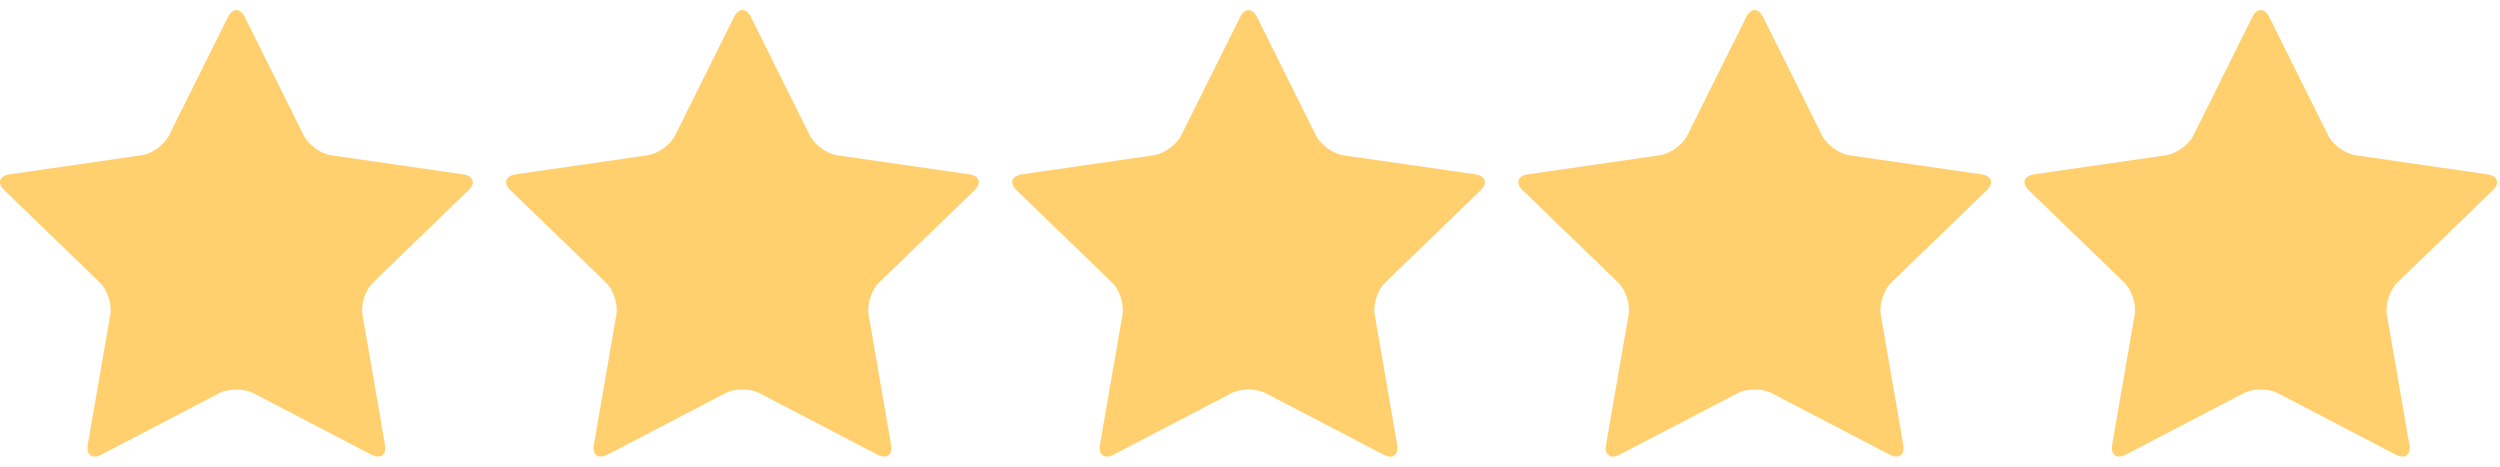 <svg width="75" height="14" viewBox="0 0 75 14" fill="none" xmlns="http://www.w3.org/2000/svg">
<path d="M6.837 0.514C6.977 0.232 7.206 0.232 7.346 0.514L9.114 4.066C9.255 4.347 9.626 4.615 9.939 4.659L13.893 5.23C14.206 5.275 14.277 5.492 14.05 5.711L11.19 8.476C10.963 8.695 10.821 9.128 10.874 9.437L11.549 13.341C11.603 13.651 11.417 13.784 11.137 13.638L7.601 11.794C7.32 11.648 6.862 11.648 6.582 11.794L3.045 13.637C2.765 13.783 2.58 13.65 2.633 13.34L3.309 9.436C3.362 9.127 3.221 8.694 2.994 8.474L0.133 5.71C-0.094 5.491 -0.023 5.275 0.291 5.229L4.244 4.658C4.558 4.613 4.929 4.345 5.069 4.064L6.837 0.514Z" fill="#FFD06D"/>
<path d="M22.02 0.514C22.16 0.232 22.389 0.232 22.529 0.514L24.297 4.066C24.438 4.347 24.808 4.615 25.122 4.659L29.076 5.23C29.389 5.275 29.46 5.492 29.233 5.711L26.372 8.476C26.146 8.695 26.004 9.128 26.058 9.437L26.732 13.341C26.786 13.651 26.6 13.784 26.32 13.638L22.784 11.794C22.503 11.648 22.044 11.648 21.765 11.794L18.228 13.637C17.948 13.783 17.763 13.65 17.816 13.34L18.492 9.436C18.545 9.127 18.404 8.694 18.177 8.474L15.316 5.71C15.089 5.491 15.16 5.275 15.474 5.229L19.427 4.658C19.741 4.613 20.112 4.345 20.252 4.064L22.02 0.514Z" fill="#FFD06D"/>
<path d="M37.203 0.514C37.343 0.232 37.572 0.232 37.712 0.514L39.48 4.066C39.621 4.347 39.992 4.615 40.305 4.659L44.258 5.23C44.572 5.275 44.643 5.492 44.416 5.711L41.556 8.476C41.329 8.695 41.187 9.128 41.24 9.437L41.915 13.341C41.969 13.651 41.783 13.784 41.503 13.638L37.967 11.794C37.687 11.648 37.227 11.648 36.948 11.794L33.411 13.637C33.131 13.783 32.946 13.65 32.999 13.34L33.675 9.436C33.728 9.127 33.587 8.694 33.36 8.474L30.499 5.71C30.272 5.491 30.343 5.275 30.657 5.229L34.61 4.658C34.924 4.613 35.295 4.345 35.435 4.064L37.203 0.514Z" fill="#FFD06D"/>
<path d="M52.386 0.514C52.526 0.232 52.755 0.232 52.895 0.514L54.663 4.066C54.804 4.347 55.175 4.615 55.488 4.659L59.441 5.23C59.755 5.275 59.826 5.492 59.599 5.711L56.739 8.476C56.512 8.695 56.37 9.128 56.423 9.437L57.098 13.341C57.152 13.651 56.966 13.784 56.686 13.638L53.15 11.794C52.869 11.648 52.41 11.648 52.131 11.794L48.594 13.637C48.314 13.783 48.129 13.65 48.182 13.34L48.858 9.436C48.911 9.127 48.77 8.694 48.543 8.474L45.682 5.71C45.455 5.491 45.526 5.275 45.84 5.229L49.793 4.658C50.107 4.613 50.478 4.345 50.618 4.064L52.386 0.514Z" fill="#FFD06D"/>
<path d="M67.569 0.514C67.709 0.232 67.939 0.232 68.078 0.514L69.846 4.066C69.987 4.347 70.358 4.615 70.671 4.659L74.624 5.23C74.938 5.275 75.009 5.492 74.782 5.711L71.921 8.476C71.695 8.695 71.553 9.128 71.606 9.437L72.281 13.341C72.335 13.651 72.149 13.784 71.869 13.638L68.333 11.794C68.052 11.648 67.594 11.648 67.314 11.794L63.778 13.637C63.497 13.783 63.312 13.65 63.365 13.34L64.041 9.436C64.094 9.127 63.953 8.694 63.726 8.474L60.865 5.71C60.638 5.491 60.709 5.275 61.023 5.229L64.976 4.658C65.29 4.613 65.661 4.345 65.801 4.064L67.569 0.514Z" fill="#FFD06D"/>
</svg>
